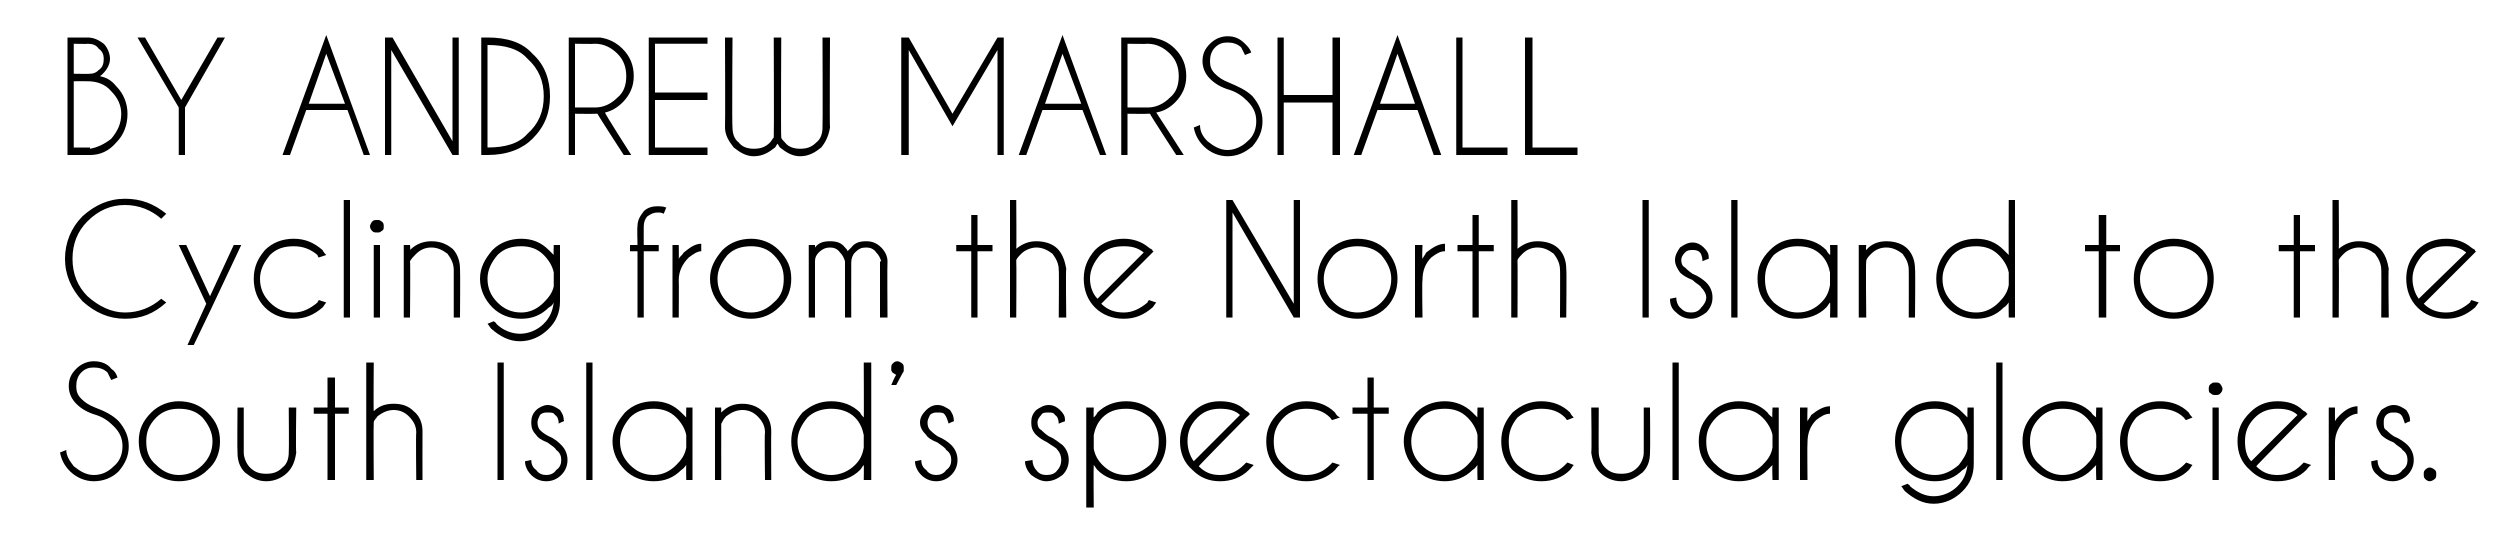 <?xml version="1.0" standalone="no"?>
<!DOCTYPE svg PUBLIC "-//W3C//DTD SVG 1.1//EN" "http://www.w3.org/Graphics/SVG/1.1/DTD/svg11.dtd">
<svg xmlns="http://www.w3.org/2000/svg" version="1.1" width="200px" height="44.2px" viewBox="0 -3 200 44.2" style="top:-3px">
  <desc>BY ANDREW MARSHALL Cycling from the North Island to the South Island s spectacular glaciers</desc>
  <defs/>
  <g id="Polygon130177">
    <path d="M 9.1 31.1 C 8.7 30.7 8.3 30.4 7.7 30.2 C 7 30 6.5 29.7 6.1 29.3 C 5.7 28.9 5.5 28.4 5.5 27.9 C 5.5 27.3 5.7 26.9 6.1 26.5 C 6.5 26.1 7 25.9 7.5 25.9 C 8.1 25.9 8.6 26.1 8.9 26.5 C 9.2 26.7 9.3 26.9 9.4 27.2 C 9.4 27.2 8.9 27.4 8.9 27.4 C 8.8 27.2 8.7 27 8.6 26.8 C 8.3 26.5 7.9 26.4 7.5 26.4 C 7.1 26.4 6.8 26.5 6.5 26.8 C 6.2 27.1 6.1 27.5 6.1 27.9 C 6.1 28.3 6.2 28.6 6.5 28.9 C 6.8 29.2 7.1 29.4 7.6 29.6 C 8.4 29.9 9 30.2 9.5 30.7 C 10 31.3 10.3 31.9 10.3 32.7 C 10.3 33.5 10 34.1 9.5 34.7 C 9 35.2 8.3 35.5 7.5 35.5 C 6.8 35.5 6.1 35.2 5.6 34.7 C 5.1 34.2 4.9 33.7 4.8 33.2 C 4.8 33.2 5.3 33 5.3 33 C 5.3 33.5 5.6 33.9 5.9 34.3 C 6.4 34.7 6.9 35 7.5 35 C 8.2 35 8.7 34.7 9.1 34.3 C 9.6 33.9 9.8 33.3 9.8 32.7 C 9.8 32.1 9.6 31.6 9.1 31.1 C 9.1 31.1 9.1 31.1 9.1 31.1 Z M 14.3 29.1 C 15.2 29.1 16 29.4 16.6 30 C 17.3 30.7 17.6 31.4 17.6 32.3 C 17.6 33.2 17.3 34 16.6 34.6 C 16 35.2 15.2 35.5 14.3 35.5 C 13.5 35.5 12.7 35.2 12.1 34.6 C 11.4 34 11.1 33.2 11.1 32.3 C 11.1 31.4 11.4 30.7 12.1 30 C 12.7 29.4 13.5 29.1 14.3 29.1 Z M 14.3 29.7 C 13.6 29.7 13 29.9 12.5 30.4 C 11.9 31 11.7 31.6 11.7 32.3 C 11.7 33.1 11.9 33.7 12.5 34.2 C 13 34.7 13.6 35 14.3 35 C 15.1 35 15.7 34.7 16.2 34.2 C 16.7 33.7 17 33.1 17 32.3 C 17 31.6 16.7 31 16.2 30.4 C 15.7 29.9 15.1 29.7 14.3 29.7 C 14.3 29.7 14.3 29.7 14.3 29.7 Z M 23 34.8 C 22.6 35.2 22 35.5 21.3 35.5 C 20.6 35.5 20.1 35.2 19.6 34.8 C 19.2 34.4 19 33.9 19 33.2 C 18.97 33.21 19 29.6 19 29.6 L 19.5 29.6 C 19.5 29.6 19.5 33.16 19.5 33.2 C 19.5 33.6 19.7 34.1 20 34.4 C 20.4 34.8 20.8 34.9 21.3 34.9 C 21.8 34.9 22.2 34.8 22.6 34.4 C 23 34.1 23.1 33.6 23.1 33.2 C 23.13 33.16 23.1 29.6 23.1 29.6 L 23.7 29.6 C 23.7 29.6 23.65 33.21 23.7 33.2 C 23.6 33.9 23.4 34.4 23 34.8 C 23 34.8 23 34.8 23 34.8 Z M 26.2 29.6 L 26.2 27.2 L 26.8 27.2 L 26.8 29.6 L 27.9 29.6 L 27.9 30.1 L 26.8 30.1 L 26.8 35.4 L 26.2 35.4 L 26.2 30.1 L 25.1 30.1 L 25.1 29.6 L 26.2 29.6 Z M 29.3 26 L 29.9 26 C 29.9 26 29.87 29.92 29.9 29.9 C 30.3 29.5 30.8 29.3 31.5 29.3 C 32.2 29.3 32.7 29.5 33.1 29.9 C 33.6 30.3 33.8 30.9 33.8 31.5 C 33.79 31.53 33.8 35.4 33.8 35.4 L 33.3 35.4 C 33.3 35.4 33.26 31.57 33.3 31.6 C 33.3 31.1 33.1 30.7 32.7 30.3 C 32.4 30 32 29.8 31.5 29.8 C 31 29.8 30.6 30 30.2 30.3 C 30.1 30.5 29.9 30.6 29.9 30.8 C 29.87 30.8 29.9 35.4 29.9 35.4 L 29.3 35.4 L 29.3 26 Z M 40.3 26 L 40.3 35.4 L 39.8 35.4 L 39.8 26 L 40.3 26 Z M 44.5 33 C 44.4 32.8 44.2 32.7 43.8 32.4 C 43.3 32.2 43 32 42.9 31.8 C 42.6 31.5 42.5 31.2 42.5 30.8 C 42.5 30.4 42.6 30.1 42.9 29.8 C 43.1 29.6 43.5 29.4 43.8 29.4 C 44.2 29.4 44.5 29.6 44.8 29.8 C 45 30.1 45.1 30.3 45.1 30.6 C 45.15 30.65 45.1 30.7 45.1 30.7 C 45.1 30.7 44.69 30.86 44.7 30.9 C 44.7 30.6 44.6 30.3 44.4 30.2 C 44.3 30 44.1 30 43.8 30 C 43.6 30 43.4 30 43.2 30.2 C 43.1 30.4 43 30.6 43 30.8 C 43 31.1 43.1 31.3 43.2 31.4 C 43.3 31.5 43.5 31.7 43.9 31.9 C 44.4 32.1 44.7 32.4 44.9 32.6 C 45.2 32.9 45.4 33.3 45.4 33.8 C 45.4 34.3 45.2 34.7 44.9 35 C 44.6 35.3 44.2 35.5 43.7 35.5 C 43.2 35.5 42.8 35.3 42.5 35 C 42.2 34.7 42 34.3 42 33.9 C 42 33.9 42.5 33.8 42.5 33.8 C 42.5 34.1 42.6 34.4 42.9 34.6 C 43.1 34.9 43.4 35 43.7 35 C 44 35 44.3 34.9 44.5 34.6 C 44.8 34.4 44.9 34.1 44.9 33.8 C 44.9 33.5 44.8 33.2 44.5 33 C 44.5 33 44.5 33 44.5 33 Z M 47.4 26 L 47.4 35.4 L 46.9 35.4 L 46.9 26 L 47.4 26 Z M 55.4 35.4 L 54.9 35.4 C 54.9 35.4 54.88 34.2 54.9 34.2 C 54.8 34.3 54.7 34.5 54.5 34.6 C 53.9 35.2 53.2 35.5 52.3 35.5 C 51.4 35.5 50.6 35.2 50 34.6 C 49.4 34 49 33.2 49 32.3 C 49 31.4 49.4 30.7 50 30 C 50.6 29.4 51.4 29.1 52.3 29.1 C 53.2 29.1 53.9 29.4 54.5 30 C 54.7 30.2 54.8 30.3 54.9 30.4 C 54.88 30.44 54.9 29.6 54.9 29.6 L 55.4 29.6 L 55.4 35.4 Z M 54.1 34.2 C 54.5 33.8 54.8 33.4 54.9 32.8 C 54.9 32.8 54.9 31.8 54.9 31.8 C 54.8 31.3 54.5 30.8 54.1 30.4 C 53.6 29.9 53 29.7 52.3 29.7 C 51.5 29.7 50.9 29.9 50.4 30.4 C 49.9 31 49.6 31.6 49.6 32.3 C 49.6 33.1 49.9 33.7 50.4 34.2 C 50.9 34.7 51.5 35 52.3 35 C 53 35 53.6 34.7 54.1 34.2 C 54.1 34.2 54.1 34.2 54.1 34.2 Z M 58.1 30.3 C 57.9 30.5 57.8 30.7 57.7 30.9 C 57.69 30.9 57.7 35.4 57.7 35.4 L 57.2 35.4 L 57.2 29.6 L 57.7 29.6 C 57.7 29.6 57.69 29.99 57.7 30 C 58.2 29.5 58.7 29.3 59.4 29.3 C 60 29.3 60.6 29.5 61 29.9 C 61.5 30.3 61.7 30.9 61.7 31.5 C 61.68 31.53 61.7 35.4 61.7 35.4 L 61.2 35.4 C 61.2 35.4 61.15 31.57 61.2 31.6 C 61.2 31.1 61 30.7 60.6 30.3 C 60.3 30 59.9 29.8 59.4 29.8 C 58.9 29.8 58.5 30 58.1 30.3 C 58.1 30.3 58.1 30.3 58.1 30.3 Z M 69.7 35.4 L 69.1 35.4 C 69.1 35.4 69.12 34.2 69.1 34.2 C 69 34.3 68.9 34.5 68.8 34.6 C 68.2 35.2 67.4 35.5 66.5 35.5 C 65.6 35.5 64.9 35.2 64.2 34.6 C 63.6 34 63.3 33.2 63.3 32.3 C 63.3 31.4 63.6 30.7 64.2 30 C 64.9 29.4 65.6 29.1 66.5 29.1 C 67.4 29.1 68.2 29.4 68.8 30 C 68.9 30.2 69 30.3 69.1 30.4 C 69.12 30.44 69.1 26 69.1 26 L 69.7 26 L 69.7 35.4 Z M 68.4 34.2 C 68.8 33.8 69 33.4 69.1 32.8 C 69.1 32.8 69.1 31.8 69.1 31.8 C 69 31.3 68.8 30.8 68.4 30.4 C 67.9 29.9 67.2 29.7 66.5 29.7 C 65.8 29.7 65.1 29.9 64.6 30.4 C 64.1 31 63.8 31.6 63.8 32.3 C 63.8 33.1 64.1 33.7 64.6 34.2 C 65.1 34.7 65.8 35 66.5 35 C 67.2 35 67.9 34.7 68.4 34.2 C 68.4 34.2 68.4 34.2 68.4 34.2 Z M 71.7 27 C 71.6 26.9 71.5 26.9 71.4 26.8 C 71.3 26.7 71.3 26.6 71.3 26.5 C 71.3 26.3 71.3 26.2 71.4 26.1 C 71.5 26 71.6 25.9 71.8 25.9 C 71.9 25.9 72.1 26 72.2 26.1 C 72.3 26.2 72.3 26.3 72.3 26.5 C 72.3 26.5 72.3 26.6 72.3 26.7 C 72.28 26.69 71.7 27.8 71.7 27.8 L 71.3 27.8 C 71.3 27.8 71.65 26.97 71.7 27 Z M 75.7 33 C 75.6 32.8 75.4 32.7 75 32.4 C 74.5 32.2 74.2 32 74.1 31.8 C 73.8 31.5 73.6 31.2 73.6 30.8 C 73.6 30.4 73.8 30.1 74.1 29.8 C 74.3 29.6 74.6 29.4 75 29.4 C 75.4 29.4 75.7 29.6 76 29.8 C 76.2 30.1 76.3 30.3 76.3 30.6 C 76.34 30.65 76.3 30.7 76.3 30.7 C 76.3 30.7 75.88 30.86 75.9 30.9 C 75.8 30.6 75.7 30.3 75.6 30.2 C 75.5 30 75.3 30 75 30 C 74.8 30 74.6 30 74.4 30.2 C 74.3 30.4 74.2 30.6 74.2 30.8 C 74.2 31.1 74.3 31.3 74.4 31.4 C 74.5 31.5 74.7 31.7 75 31.9 C 75.5 32.1 75.9 32.4 76.1 32.6 C 76.4 32.9 76.6 33.3 76.6 33.8 C 76.6 34.3 76.4 34.7 76.1 35 C 75.8 35.3 75.4 35.5 74.9 35.5 C 74.4 35.5 74 35.3 73.7 35 C 73.4 34.7 73.2 34.3 73.2 33.9 C 73.2 33.9 73.7 33.8 73.7 33.8 C 73.7 34.1 73.8 34.4 74.1 34.6 C 74.3 34.9 74.6 35 74.9 35 C 75.2 35 75.5 34.9 75.7 34.6 C 76 34.4 76.1 34.1 76.1 33.8 C 76.1 33.5 76 33.2 75.7 33 C 75.7 33 75.7 33 75.7 33 Z M 84.6 33 C 84.5 32.8 84.2 32.7 83.8 32.4 C 83.4 32.2 83.1 32 82.9 31.8 C 82.6 31.5 82.5 31.2 82.5 30.8 C 82.5 30.4 82.6 30.1 82.9 29.8 C 83.2 29.6 83.5 29.4 83.9 29.4 C 84.3 29.4 84.6 29.6 84.8 29.8 C 85.1 30.1 85.2 30.3 85.2 30.6 C 85.18 30.65 85.2 30.7 85.2 30.7 C 85.2 30.7 84.73 30.86 84.7 30.9 C 84.7 30.6 84.6 30.3 84.4 30.2 C 84.3 30 84.1 30 83.9 30 C 83.6 30 83.4 30 83.3 30.2 C 83.1 30.4 83 30.6 83 30.8 C 83 31.1 83.1 31.3 83.3 31.4 C 83.4 31.5 83.6 31.7 83.9 31.9 C 84.4 32.1 84.7 32.4 85 32.6 C 85.3 32.9 85.5 33.3 85.5 33.8 C 85.5 34.3 85.3 34.7 85 35 C 84.6 35.3 84.2 35.5 83.7 35.5 C 83.3 35.5 82.9 35.3 82.5 35 C 82.2 34.7 82 34.3 82 33.9 C 82 33.9 82.6 33.8 82.6 33.8 C 82.6 34.1 82.7 34.4 82.9 34.6 C 83.1 34.9 83.4 35 83.7 35 C 84.1 35 84.4 34.9 84.6 34.6 C 84.8 34.4 84.9 34.1 84.9 33.8 C 84.9 33.5 84.8 33.2 84.6 33 C 84.6 33 84.6 33 84.6 33 Z M 86.9 29.6 L 87.5 29.6 C 87.5 29.6 87.47 30.43 87.5 30.4 C 87.6 30.3 87.7 30.2 87.8 30 C 88.4 29.4 89.2 29.1 90.1 29.1 C 91 29.1 91.7 29.4 92.4 30 C 93 30.7 93.3 31.4 93.3 32.3 C 93.3 33.2 93 34 92.4 34.6 C 91.7 35.2 91 35.5 90.1 35.5 C 89.2 35.5 88.4 35.2 87.8 34.6 C 87.7 34.5 87.6 34.3 87.5 34.2 C 87.47 34.21 87.5 37.6 87.5 37.6 L 86.9 37.6 L 86.9 29.6 Z M 88.2 30.4 C 87.8 30.8 87.6 31.3 87.5 31.8 C 87.5 31.8 87.5 32.9 87.5 32.9 C 87.6 33.4 87.8 33.8 88.2 34.2 C 88.7 34.7 89.3 35 90.1 35 C 90.8 35 91.4 34.7 92 34.2 C 92.5 33.7 92.7 33.1 92.7 32.3 C 92.7 31.6 92.5 31 92 30.4 C 91.4 29.9 90.8 29.7 90.1 29.7 C 89.3 29.7 88.7 29.9 88.2 30.4 C 88.2 30.4 88.2 30.4 88.2 30.4 Z M 95.9 34.3 C 96.4 34.8 96.9 35 97.6 35 C 98.4 35 99 34.7 99.5 34.2 C 99.6 34.1 99.6 34.1 99.7 34 C 99.7 34 100.3 34.2 100.3 34.2 C 100.2 34.3 100 34.5 99.9 34.6 C 99.3 35.2 98.5 35.5 97.6 35.5 C 96.7 35.5 96 35.2 95.4 34.6 C 94.7 34 94.4 33.2 94.4 32.3 C 94.4 31.4 94.7 30.7 95.4 30 C 96 29.4 96.7 29.1 97.6 29.1 C 98.4 29.1 99.1 29.3 99.6 29.8 C 99.7 29.9 99.8 29.9 99.9 30 C 99.9 30.1 100 30.1 100 30.1 C 100.01 30.15 99.6 30.5 99.6 30.5 C 99.6 30.5 95.86 34.3 95.9 34.3 Z M 99.2 30.2 C 98.8 29.8 98.2 29.7 97.6 29.7 C 96.9 29.7 96.3 29.9 95.8 30.4 C 95.2 31 95 31.6 95 32.3 C 95 32.9 95.2 33.5 95.5 33.9 C 95.5 33.9 99.2 30.2 99.2 30.2 Z M 106.4 34.2 C 106.5 34.1 106.5 34.1 106.6 34 C 106.6 34 107.2 34.2 107.2 34.2 C 107 34.3 106.9 34.5 106.8 34.6 C 106.2 35.2 105.4 35.5 104.5 35.5 C 103.6 35.5 102.9 35.2 102.3 34.6 C 101.6 34 101.3 33.2 101.3 32.3 C 101.3 31.4 101.6 30.7 102.3 30 C 102.9 29.4 103.6 29.1 104.5 29.1 C 105.4 29.1 106.2 29.4 106.8 30 C 106.9 30.2 107 30.3 107.2 30.4 C 107.2 30.4 106.6 30.6 106.6 30.6 C 106.5 30.6 106.5 30.5 106.4 30.4 C 105.9 29.9 105.3 29.7 104.5 29.7 C 103.8 29.7 103.2 29.9 102.7 30.4 C 102.1 31 101.9 31.6 101.9 32.3 C 101.9 33.1 102.1 33.7 102.7 34.2 C 103.2 34.7 103.8 35 104.5 35 C 105.3 35 105.9 34.7 106.4 34.2 C 106.4 34.2 106.4 34.2 106.4 34.2 Z M 109.4 29.6 L 109.4 27.2 L 109.9 27.2 L 109.9 29.6 L 111.1 29.6 L 111.1 30.1 L 109.9 30.1 L 109.9 35.4 L 109.4 35.4 L 109.4 30.1 L 108.2 30.1 L 108.2 29.6 L 109.4 29.6 Z M 118.7 35.4 L 118.2 35.4 C 118.2 35.4 118.17 34.2 118.2 34.2 C 118.1 34.3 118 34.5 117.8 34.6 C 117.2 35.2 116.4 35.5 115.6 35.5 C 114.7 35.5 113.9 35.2 113.3 34.6 C 112.7 34 112.3 33.2 112.3 32.3 C 112.3 31.4 112.7 30.7 113.3 30 C 113.9 29.4 114.7 29.1 115.6 29.1 C 116.4 29.1 117.2 29.4 117.8 30 C 118 30.2 118.1 30.3 118.2 30.4 C 118.17 30.44 118.2 29.6 118.2 29.6 L 118.7 29.6 L 118.7 35.4 Z M 117.4 34.2 C 117.8 33.8 118.1 33.4 118.2 32.8 C 118.2 32.8 118.2 31.8 118.2 31.8 C 118.1 31.3 117.8 30.8 117.4 30.4 C 116.9 29.9 116.3 29.7 115.6 29.7 C 114.8 29.7 114.2 29.9 113.7 30.4 C 113.2 31 112.9 31.6 112.9 32.3 C 112.9 33.1 113.2 33.7 113.7 34.2 C 114.2 34.7 114.8 35 115.6 35 C 116.3 35 116.9 34.7 117.4 34.2 C 117.4 34.2 117.4 34.2 117.4 34.2 Z M 125.2 34.2 C 125.3 34.1 125.3 34.1 125.4 34 C 125.4 34 125.9 34.2 125.9 34.2 C 125.8 34.3 125.7 34.5 125.6 34.6 C 125 35.2 124.2 35.5 123.3 35.5 C 122.4 35.5 121.7 35.2 121 34.6 C 120.4 34 120.1 33.2 120.1 32.3 C 120.1 31.4 120.4 30.7 121 30 C 121.7 29.4 122.4 29.1 123.3 29.1 C 124.2 29.1 125 29.4 125.6 30 C 125.7 30.2 125.8 30.3 125.9 30.4 C 125.9 30.4 125.4 30.6 125.4 30.6 C 125.3 30.6 125.3 30.5 125.2 30.4 C 124.7 29.9 124.1 29.7 123.3 29.7 C 122.6 29.7 122 29.9 121.4 30.4 C 120.9 31 120.7 31.6 120.7 32.3 C 120.7 33.1 120.9 33.7 121.4 34.2 C 122 34.7 122.6 35 123.3 35 C 124.1 35 124.7 34.7 125.2 34.2 C 125.2 34.2 125.2 34.2 125.2 34.2 Z M 131.4 34.8 C 130.9 35.2 130.4 35.5 129.7 35.5 C 129 35.5 128.4 35.2 128 34.8 C 127.6 34.4 127.4 33.9 127.3 33.2 C 127.35 33.21 127.3 29.6 127.3 29.6 L 127.9 29.6 C 127.9 29.6 127.88 33.16 127.9 33.2 C 127.9 33.6 128.1 34.1 128.4 34.4 C 128.8 34.8 129.2 34.9 129.7 34.9 C 130.2 34.9 130.6 34.8 131 34.4 C 131.3 34.1 131.5 33.6 131.5 33.2 C 131.5 33.16 131.5 29.6 131.5 29.6 L 132 29.6 C 132 29.6 132.03 33.21 132 33.2 C 132 33.9 131.8 34.4 131.4 34.8 C 131.4 34.8 131.4 34.8 131.4 34.8 Z M 134.3 26 L 134.3 35.4 L 133.8 35.4 L 133.8 26 L 134.3 26 Z M 142.3 35.4 L 141.8 35.4 C 141.8 35.4 141.76 34.2 141.8 34.2 C 141.7 34.3 141.5 34.5 141.4 34.6 C 140.8 35.2 140 35.5 139.1 35.5 C 138.3 35.5 137.5 35.2 136.9 34.6 C 136.2 34 135.9 33.2 135.9 32.3 C 135.9 31.4 136.2 30.7 136.9 30 C 137.5 29.4 138.3 29.1 139.1 29.1 C 140 29.1 140.8 29.4 141.4 30 C 141.5 30.2 141.7 30.3 141.8 30.4 C 141.76 30.44 141.8 29.6 141.8 29.6 L 142.3 29.6 L 142.3 35.4 Z M 141 34.2 C 141.4 33.8 141.7 33.4 141.8 32.8 C 141.8 32.8 141.8 31.8 141.8 31.8 C 141.7 31.3 141.4 30.8 141 30.4 C 140.5 29.9 139.9 29.7 139.1 29.7 C 138.4 29.7 137.8 29.9 137.3 30.4 C 136.7 31 136.5 31.6 136.5 32.3 C 136.5 33.1 136.7 33.7 137.3 34.2 C 137.8 34.7 138.4 35 139.1 35 C 139.9 35 140.5 34.7 141 34.2 C 141 34.2 141 34.2 141 34.2 Z M 144 29.6 L 144.6 29.6 C 144.6 29.6 144.57 30.67 144.6 30.7 C 144.7 30.5 144.8 30.4 144.9 30.2 C 145.4 29.8 145.9 29.5 146.4 29.5 C 146.4 29.5 146.4 30.1 146.4 30.1 C 146 30.1 145.7 30.3 145.3 30.6 C 144.8 31.1 144.6 31.7 144.6 32.4 C 144.57 32.4 144.6 35.4 144.6 35.4 L 144 35.4 L 144 29.6 Z M 157.4 31.8 C 157.3 31.3 157 30.8 156.7 30.4 C 156.1 29.9 155.5 29.7 154.8 29.7 C 154 29.7 153.4 29.9 152.9 30.4 C 152.4 31 152.1 31.6 152.1 32.3 C 152.1 33.1 152.4 33.7 152.9 34.2 C 153.4 34.7 154 35 154.8 35 C 155.5 35 156.1 34.7 156.7 34.2 C 157 33.8 157.3 33.4 157.4 32.9 C 157.4 32.9 157.4 31.8 157.4 31.8 Z M 156.6 35.9 C 157.1 35.4 157.3 34.9 157.4 34.2 C 157.3 34.4 157.2 34.5 157 34.6 C 156.4 35.2 155.7 35.5 154.8 35.5 C 153.9 35.5 153.1 35.2 152.5 34.6 C 151.9 34 151.6 33.2 151.6 32.3 C 151.6 31.4 151.9 30.7 152.5 30 C 153.1 29.4 153.9 29.1 154.8 29.1 C 155.7 29.1 156.4 29.4 157 30 C 157.2 30.2 157.3 30.3 157.4 30.4 C 157.38 30.44 157.4 29.6 157.4 29.6 L 157.9 29.6 C 157.9 29.6 157.91 34.09 157.9 34.1 C 157.9 35 157.6 35.7 157 36.3 C 156.4 36.9 155.6 37.3 154.7 37.3 C 153.8 37.3 153.1 36.9 152.4 36.3 C 152.3 36.2 152.2 36 152.1 35.9 C 152.1 35.9 152.6 35.7 152.6 35.7 C 152.7 35.8 152.8 35.8 152.8 35.9 C 153.4 36.4 154 36.7 154.7 36.7 C 155.4 36.7 156.1 36.4 156.6 35.9 C 156.6 35.9 156.6 35.9 156.6 35.9 Z M 160.2 26 L 160.2 35.4 L 159.7 35.4 L 159.7 26 L 160.2 26 Z M 168.2 35.4 L 167.7 35.4 C 167.7 35.4 167.66 34.2 167.7 34.2 C 167.6 34.3 167.4 34.5 167.3 34.6 C 166.7 35.2 165.9 35.5 165 35.5 C 164.2 35.5 163.4 35.2 162.8 34.6 C 162.1 34 161.8 33.2 161.8 32.3 C 161.8 31.4 162.1 30.7 162.8 30 C 163.4 29.4 164.2 29.1 165 29.1 C 165.9 29.1 166.7 29.4 167.3 30 C 167.4 30.2 167.6 30.3 167.7 30.4 C 167.66 30.44 167.7 29.6 167.7 29.6 L 168.2 29.6 L 168.2 35.4 Z M 166.9 34.2 C 167.3 33.8 167.6 33.4 167.7 32.8 C 167.7 32.8 167.7 31.8 167.7 31.8 C 167.6 31.3 167.3 30.8 166.9 30.4 C 166.4 29.9 165.8 29.7 165 29.7 C 164.3 29.7 163.7 29.9 163.2 30.4 C 162.6 31 162.4 31.6 162.4 32.3 C 162.4 33.1 162.6 33.7 163.2 34.2 C 163.7 34.7 164.3 35 165 35 C 165.8 35 166.4 34.7 166.9 34.2 C 166.9 34.2 166.9 34.2 166.9 34.2 Z M 174.7 34.2 C 174.8 34.1 174.8 34.1 174.9 34 C 174.9 34 175.4 34.2 175.4 34.2 C 175.3 34.3 175.2 34.5 175.1 34.6 C 174.5 35.2 173.7 35.5 172.8 35.5 C 171.9 35.5 171.2 35.2 170.5 34.6 C 169.9 34 169.6 33.2 169.6 32.3 C 169.6 31.4 169.9 30.7 170.5 30 C 171.2 29.4 171.9 29.1 172.8 29.1 C 173.7 29.1 174.5 29.4 175.1 30 C 175.2 30.2 175.3 30.3 175.4 30.4 C 175.4 30.4 174.9 30.6 174.9 30.6 C 174.8 30.6 174.8 30.5 174.7 30.4 C 174.2 29.9 173.5 29.7 172.8 29.7 C 172.1 29.7 171.5 29.9 170.9 30.4 C 170.4 31 170.2 31.6 170.2 32.3 C 170.2 33.1 170.4 33.7 170.9 34.2 C 171.5 34.7 172.1 35 172.8 35 C 173.5 35 174.2 34.7 174.7 34.2 C 174.7 34.2 174.7 34.2 174.7 34.2 Z M 177.5 29.6 L 177.5 35.4 L 177 35.4 L 177 29.6 L 177.5 29.6 Z M 177.2 27.6 C 177.4 27.6 177.5 27.6 177.6 27.7 C 177.7 27.8 177.8 28 177.8 28.1 C 177.8 28.3 177.7 28.4 177.6 28.5 C 177.5 28.6 177.4 28.6 177.2 28.6 C 177.1 28.6 177 28.6 176.9 28.5 C 176.7 28.4 176.7 28.3 176.7 28.1 C 176.7 28 176.7 27.8 176.9 27.7 C 177 27.6 177.1 27.6 177.2 27.6 C 177.2 27.6 177.2 27.6 177.2 27.6 Z M 180.5 34.3 C 181 34.8 181.5 35 182.2 35 C 183 35 183.6 34.7 184.1 34.2 C 184.2 34.1 184.2 34.1 184.3 34 C 184.3 34 184.9 34.2 184.9 34.2 C 184.7 34.3 184.6 34.5 184.5 34.6 C 183.9 35.2 183.1 35.5 182.2 35.5 C 181.3 35.5 180.6 35.2 180 34.6 C 179.3 34 179 33.2 179 32.3 C 179 31.4 179.3 30.7 180 30 C 180.6 29.4 181.3 29.1 182.2 29.1 C 183 29.1 183.7 29.3 184.2 29.8 C 184.3 29.9 184.4 29.9 184.5 30 C 184.5 30.1 184.6 30.1 184.6 30.1 C 184.61 30.15 184.2 30.5 184.2 30.5 C 184.2 30.5 180.46 34.3 180.5 34.3 Z M 183.8 30.2 C 183.4 29.8 182.8 29.7 182.2 29.7 C 181.5 29.7 180.9 29.9 180.4 30.4 C 179.8 31 179.6 31.6 179.6 32.3 C 179.6 32.9 179.7 33.5 180.1 33.9 C 180.1 33.9 183.8 30.2 183.8 30.2 Z M 186.3 29.6 L 186.8 29.6 C 186.8 29.6 186.79 30.67 186.8 30.7 C 186.9 30.5 187 30.4 187.2 30.2 C 187.6 29.8 188.1 29.5 188.6 29.5 C 188.6 29.5 188.6 30.1 188.6 30.1 C 188.3 30.1 187.9 30.3 187.6 30.6 C 187.1 31.1 186.8 31.7 186.8 32.4 C 186.79 32.4 186.8 35.4 186.8 35.4 L 186.3 35.4 L 186.3 29.6 Z M 192.2 33 C 192.1 32.8 191.8 32.7 191.5 32.4 C 191 32.2 190.7 32 190.5 31.8 C 190.3 31.5 190.1 31.2 190.1 30.8 C 190.1 30.4 190.3 30.1 190.5 29.8 C 190.8 29.6 191.1 29.4 191.5 29.4 C 191.9 29.4 192.2 29.6 192.5 29.8 C 192.7 30.1 192.8 30.3 192.8 30.6 C 192.82 30.65 192.8 30.7 192.8 30.7 C 192.8 30.7 192.36 30.86 192.4 30.9 C 192.3 30.6 192.2 30.3 192.1 30.2 C 191.9 30 191.7 30 191.5 30 C 191.3 30 191.1 30 190.9 30.2 C 190.7 30.4 190.7 30.6 190.7 30.8 C 190.7 31.1 190.7 31.3 190.9 31.4 C 191 31.5 191.2 31.7 191.5 31.9 C 192 32.1 192.4 32.4 192.6 32.6 C 192.9 32.9 193.1 33.3 193.1 33.8 C 193.1 34.3 192.9 34.7 192.6 35 C 192.3 35.3 191.9 35.5 191.4 35.5 C 190.9 35.5 190.5 35.3 190.2 35 C 189.8 34.7 189.7 34.3 189.7 33.9 C 189.7 33.9 190.2 33.8 190.2 33.8 C 190.2 34.1 190.3 34.4 190.5 34.6 C 190.8 34.9 191.1 35 191.4 35 C 191.7 35 192 34.9 192.2 34.6 C 192.5 34.4 192.6 34.1 192.6 33.8 C 192.6 33.5 192.5 33.2 192.2 33 C 192.2 33 192.2 33 192.2 33 Z M 194.4 34.4 C 194.5 34.4 194.7 34.5 194.8 34.6 C 194.9 34.7 194.9 34.8 194.9 34.9 C 194.9 35.1 194.9 35.2 194.8 35.3 C 194.7 35.4 194.5 35.5 194.4 35.5 C 194.2 35.5 194.1 35.4 194 35.3 C 193.9 35.2 193.9 35.1 193.9 34.9 C 193.9 34.8 193.9 34.7 194 34.6 C 194.1 34.5 194.2 34.4 194.4 34.4 C 194.4 34.4 194.4 34.4 194.4 34.4 Z " stroke="none" fill="#000"/>
  </g>
  <g id="Polygon130176">
    <path d="M 10 22 C 11.1 22 12.1 21.6 12.9 20.9 C 12.9 20.9 13.3 21.2 13.3 21.2 C 12.3 22.1 11.3 22.5 10 22.5 C 8.7 22.5 7.6 22 6.6 21.1 C 5.7 20.1 5.2 19 5.2 17.7 C 5.2 16.4 5.7 15.2 6.6 14.3 C 7.6 13.4 8.7 12.9 10 12.9 C 11.3 12.9 12.3 13.3 13.3 14.1 C 13.3 14.1 12.9 14.5 12.9 14.5 C 12.1 13.8 11.1 13.4 10 13.4 C 8.9 13.4 7.9 13.8 7 14.7 C 6.2 15.5 5.8 16.5 5.8 17.7 C 5.8 18.9 6.2 19.9 7 20.7 C 7.9 21.5 8.9 22 10 22 C 10 22 10 22 10 22 Z M 16.8 21.9 L 15.5 24.6 L 15 24.6 L 16.5 21.3 L 14.3 16.6 L 14.9 16.6 L 16.8 20.7 L 18.7 16.6 L 19.3 16.6 L 16.8 21.9 L 16.8 21.9 Z M 25.4 21.2 C 25.4 21.1 25.5 21.1 25.5 21 C 25.5 21 26.1 21.2 26.1 21.2 C 26 21.3 25.9 21.5 25.8 21.6 C 25.1 22.2 24.4 22.5 23.5 22.5 C 22.6 22.5 21.8 22.2 21.2 21.6 C 20.6 21 20.3 20.2 20.3 19.3 C 20.3 18.4 20.6 17.7 21.2 17 C 21.8 16.4 22.6 16.1 23.5 16.1 C 24.4 16.1 25.1 16.4 25.8 17 C 25.9 17.2 26 17.3 26.1 17.4 C 26.1 17.4 25.5 17.6 25.5 17.6 C 25.5 17.6 25.4 17.5 25.4 17.4 C 24.8 16.9 24.2 16.7 23.5 16.7 C 22.7 16.7 22.1 16.9 21.6 17.4 C 21.1 18 20.8 18.6 20.8 19.3 C 20.8 20.1 21.1 20.7 21.6 21.2 C 22.1 21.7 22.7 22 23.5 22 C 24.2 22 24.8 21.7 25.4 21.2 C 25.4 21.2 25.4 21.2 25.4 21.2 Z M 28 13 L 28 22.4 L 27.5 22.4 L 27.5 13 L 28 13 Z M 30.4 16.6 L 30.4 22.4 L 29.9 22.4 L 29.9 16.6 L 30.4 16.6 Z M 30.2 14.6 C 30.3 14.6 30.4 14.6 30.5 14.7 C 30.7 14.8 30.7 15 30.7 15.1 C 30.7 15.3 30.7 15.4 30.5 15.5 C 30.4 15.6 30.3 15.6 30.2 15.6 C 30 15.6 29.9 15.6 29.8 15.5 C 29.7 15.4 29.6 15.3 29.6 15.1 C 29.6 15 29.7 14.8 29.8 14.7 C 29.9 14.6 30 14.6 30.2 14.6 C 30.2 14.6 30.2 14.6 30.2 14.6 Z M 33.3 17.3 C 33.1 17.5 32.9 17.7 32.8 17.9 C 32.84 17.9 32.8 22.4 32.8 22.4 L 32.3 22.4 L 32.3 16.6 L 32.8 16.6 C 32.8 16.6 32.84 16.99 32.8 17 C 33.3 16.5 33.9 16.3 34.5 16.3 C 35.2 16.3 35.7 16.5 36.2 16.9 C 36.6 17.3 36.8 17.9 36.8 18.5 C 36.83 18.53 36.8 22.4 36.8 22.4 L 36.3 22.4 C 36.3 22.4 36.3 18.57 36.3 18.6 C 36.3 18.1 36.1 17.7 35.8 17.3 C 35.4 17 35 16.8 34.5 16.8 C 34 16.8 33.6 17 33.3 17.3 C 33.3 17.3 33.3 17.3 33.3 17.3 Z M 44.3 18.8 C 44.2 18.3 43.9 17.8 43.5 17.4 C 43 16.9 42.4 16.7 41.7 16.7 C 40.9 16.7 40.3 16.9 39.8 17.4 C 39.3 18 39 18.6 39 19.3 C 39 20.1 39.3 20.7 39.8 21.2 C 40.3 21.7 40.9 22 41.7 22 C 42.4 22 43 21.7 43.5 21.2 C 43.9 20.8 44.2 20.4 44.3 19.9 C 44.3 19.9 44.3 18.8 44.3 18.8 Z M 43.5 22.9 C 44 22.4 44.2 21.9 44.3 21.2 C 44.2 21.4 44.1 21.5 43.9 21.6 C 43.3 22.2 42.6 22.5 41.7 22.5 C 40.8 22.5 40 22.2 39.4 21.6 C 38.8 21 38.4 20.2 38.4 19.3 C 38.4 18.4 38.8 17.7 39.4 17 C 40 16.4 40.8 16.1 41.7 16.1 C 42.6 16.1 43.3 16.4 43.9 17 C 44.1 17.2 44.2 17.3 44.3 17.4 C 44.27 17.44 44.3 16.6 44.3 16.6 L 44.8 16.6 C 44.8 16.6 44.8 21.09 44.8 21.1 C 44.8 22 44.5 22.7 43.9 23.3 C 43.3 23.9 42.5 24.3 41.6 24.3 C 40.7 24.3 40 23.9 39.3 23.3 C 39.2 23.2 39.1 23 39 22.9 C 39 22.9 39.5 22.7 39.5 22.7 C 39.6 22.8 39.7 22.8 39.7 22.9 C 40.2 23.4 40.9 23.7 41.6 23.7 C 42.3 23.7 43 23.4 43.5 22.9 C 43.5 22.9 43.5 22.9 43.5 22.9 Z M 51.5 17.1 L 51.5 22.4 L 51 22.4 L 51 17.1 L 50.4 17.1 L 50.4 16.6 L 51 16.6 C 51 16.6 50.96 15.06 51 15.1 C 51 14.6 51.2 14.3 51.5 13.9 C 51.8 13.6 52.2 13.5 52.6 13.5 C 52.8 13.5 53 13.5 53.3 13.6 C 53.3 13.6 53.1 14.1 53.1 14.1 C 52.9 14 52.8 14 52.6 14 C 52.3 14 52.1 14.1 51.8 14.3 C 51.6 14.5 51.5 14.8 51.5 15.1 C 51.49 15.1 51.5 16.6 51.5 16.6 L 52.7 16.6 L 52.7 17.1 L 51.5 17.1 Z M 53.8 16.6 L 54.3 16.6 C 54.3 16.6 54.32 17.67 54.3 17.7 C 54.4 17.5 54.6 17.4 54.7 17.2 C 55.2 16.8 55.6 16.5 56.1 16.5 C 56.1 16.5 56.1 17.1 56.1 17.1 C 55.8 17.1 55.5 17.3 55.1 17.6 C 54.6 18.1 54.3 18.7 54.3 19.4 C 54.32 19.4 54.3 22.4 54.3 22.4 L 53.8 22.4 L 53.8 16.6 Z M 60.1 16.1 C 60.9 16.1 61.7 16.4 62.3 17 C 63 17.7 63.3 18.4 63.3 19.3 C 63.3 20.2 63 21 62.3 21.6 C 61.7 22.2 60.9 22.5 60.1 22.5 C 59.2 22.5 58.4 22.2 57.8 21.6 C 57.2 21 56.8 20.2 56.8 19.3 C 56.8 18.4 57.2 17.7 57.8 17 C 58.4 16.4 59.2 16.1 60.1 16.1 Z M 60.1 16.7 C 59.3 16.7 58.7 16.9 58.2 17.4 C 57.7 18 57.4 18.6 57.4 19.3 C 57.4 20.1 57.7 20.7 58.2 21.2 C 58.7 21.7 59.3 22 60.1 22 C 60.8 22 61.4 21.7 61.9 21.2 C 62.5 20.7 62.7 20.1 62.7 19.3 C 62.7 18.6 62.5 18 61.9 17.4 C 61.4 16.9 60.8 16.7 60.1 16.7 C 60.1 16.7 60.1 16.7 60.1 16.7 Z M 64.7 16.6 L 65.2 16.6 C 65.2 16.6 65.2 16.76 65.2 16.8 C 65.5 16.4 65.9 16.3 66.4 16.3 C 66.9 16.3 67.3 16.4 67.6 16.8 C 67.7 16.9 67.8 17 67.8 17.1 C 67.9 17 68 16.9 68.1 16.8 C 68.4 16.4 68.8 16.3 69.3 16.3 C 69.7 16.3 70.1 16.4 70.5 16.8 C 70.8 17.1 71 17.5 71 17.9 C 70.97 17.93 71 22.4 71 22.4 L 70.4 22.4 L 70.4 17.9 C 70.4 17.9 70.45 17.93 70.5 17.9 C 70.4 17.6 70.3 17.4 70.1 17.2 C 69.9 16.9 69.6 16.8 69.3 16.8 C 68.9 16.8 68.7 16.9 68.4 17.2 C 68.2 17.4 68.1 17.7 68.1 18 C 68.09 18.02 68.1 22.4 68.1 22.4 L 67.6 22.4 L 67.6 17.9 C 67.6 17.9 67.56 17.93 67.6 17.9 C 67.5 17.6 67.4 17.4 67.2 17.2 C 67 16.9 66.7 16.8 66.4 16.8 C 66.1 16.8 65.8 16.9 65.5 17.2 C 65.3 17.4 65.2 17.6 65.2 17.9 C 65.2 17.89 65.2 22.4 65.2 22.4 L 64.7 22.4 L 64.7 16.6 Z M 77.7 16.6 L 77.7 14.2 L 78.2 14.2 L 78.2 16.6 L 79.4 16.6 L 79.4 17.1 L 78.2 17.1 L 78.2 22.4 L 77.7 22.4 L 77.7 17.1 L 76.5 17.1 L 76.5 16.6 L 77.7 16.6 Z M 80.8 13 L 81.3 13 C 81.3 13 81.33 16.92 81.3 16.9 C 81.8 16.5 82.3 16.3 82.9 16.3 C 83.6 16.3 84.2 16.5 84.6 16.9 C 85 17.3 85.2 17.9 85.3 18.5 C 85.25 18.53 85.3 22.4 85.3 22.4 L 84.7 22.4 C 84.7 22.4 84.73 18.57 84.7 18.6 C 84.7 18.1 84.5 17.7 84.2 17.3 C 83.8 17 83.4 16.8 82.9 16.8 C 82.5 16.8 82 17 81.7 17.3 C 81.5 17.5 81.4 17.6 81.3 17.8 C 81.33 17.8 81.3 22.4 81.3 22.4 L 80.8 22.4 L 80.8 13 Z M 88.1 21.3 C 88.6 21.8 89.2 22 89.9 22 C 90.6 22 91.2 21.7 91.8 21.2 C 91.8 21.1 91.9 21.1 91.9 21 C 91.9 21 92.5 21.2 92.5 21.2 C 92.4 21.3 92.3 21.5 92.2 21.6 C 91.5 22.2 90.8 22.5 89.9 22.5 C 89 22.5 88.2 22.2 87.6 21.6 C 87 21 86.7 20.2 86.7 19.3 C 86.7 18.4 87 17.7 87.6 17 C 88.2 16.4 89 16.1 89.9 16.1 C 90.6 16.1 91.3 16.3 91.9 16.8 C 92 16.9 92.1 16.9 92.2 17 C 92.2 17.1 92.2 17.1 92.3 17.1 C 92.26 17.15 91.9 17.5 91.9 17.5 C 91.9 17.5 88.11 21.3 88.1 21.3 Z M 91.5 17.2 C 91 16.8 90.5 16.7 89.9 16.7 C 89.1 16.7 88.5 16.9 88 17.4 C 87.5 18 87.2 18.6 87.2 19.3 C 87.2 19.9 87.4 20.5 87.8 20.9 C 87.8 20.9 91.5 17.2 91.5 17.2 Z M 98.1 13 L 98.6 13 L 103.5 21.3 L 103.5 13 L 104 13 L 104 22.4 L 103.5 22.4 L 98.6 14 L 98.6 22.4 L 98.1 22.4 L 98.1 13 Z M 108.6 16.1 C 109.5 16.1 110.3 16.4 110.9 17 C 111.5 17.7 111.8 18.4 111.8 19.3 C 111.8 20.2 111.5 21 110.9 21.6 C 110.3 22.2 109.5 22.5 108.6 22.5 C 107.7 22.5 107 22.2 106.3 21.6 C 105.7 21 105.4 20.2 105.4 19.3 C 105.4 18.4 105.7 17.7 106.3 17 C 107 16.4 107.7 16.1 108.6 16.1 Z M 108.6 16.7 C 107.9 16.7 107.2 16.9 106.7 17.4 C 106.2 18 105.9 18.6 105.9 19.3 C 105.9 20.1 106.2 20.7 106.7 21.2 C 107.2 21.7 107.9 22 108.6 22 C 109.3 22 110 21.7 110.5 21.2 C 111 20.7 111.3 20.1 111.3 19.3 C 111.3 18.6 111 18 110.5 17.4 C 110 16.9 109.3 16.7 108.6 16.7 C 108.6 16.7 108.6 16.7 108.6 16.7 Z M 113.2 16.6 L 113.8 16.6 C 113.8 16.6 113.75 17.67 113.8 17.7 C 113.9 17.5 114 17.4 114.1 17.2 C 114.6 16.8 115.1 16.5 115.6 16.5 C 115.6 16.5 115.6 17.1 115.6 17.1 C 115.2 17.1 114.9 17.3 114.5 17.6 C 114 18.1 113.8 18.7 113.8 19.4 C 113.75 19.4 113.8 22.4 113.8 22.4 L 113.2 22.4 L 113.2 16.6 Z M 117.8 16.6 L 117.8 14.2 L 118.3 14.2 L 118.3 16.6 L 119.5 16.6 L 119.5 17.1 L 118.3 17.1 L 118.3 22.4 L 117.8 22.4 L 117.8 17.1 L 116.6 17.1 L 116.6 16.6 L 117.8 16.6 Z M 120.9 13 L 121.4 13 C 121.4 13 121.42 16.92 121.4 16.9 C 121.9 16.5 122.4 16.3 123 16.3 C 123.7 16.3 124.3 16.5 124.7 16.9 C 125.1 17.3 125.3 17.9 125.3 18.5 C 125.34 18.53 125.3 22.4 125.3 22.4 L 124.8 22.4 C 124.8 22.4 124.82 18.57 124.8 18.6 C 124.8 18.1 124.6 17.7 124.3 17.3 C 123.9 17 123.5 16.8 123 16.8 C 122.5 16.8 122.1 17 121.8 17.3 C 121.6 17.5 121.5 17.6 121.4 17.8 C 121.42 17.8 121.4 22.4 121.4 22.4 L 120.9 22.4 L 120.9 13 Z M 131.9 13 L 131.9 22.4 L 131.4 22.4 L 131.4 13 L 131.9 13 Z M 136.1 20 C 136 19.8 135.7 19.7 135.4 19.4 C 134.9 19.2 134.6 19 134.4 18.8 C 134.2 18.5 134 18.2 134 17.8 C 134 17.4 134.2 17.1 134.4 16.8 C 134.7 16.6 135 16.4 135.4 16.4 C 135.8 16.4 136.1 16.6 136.3 16.8 C 136.6 17.1 136.7 17.3 136.7 17.6 C 136.71 17.65 136.7 17.7 136.7 17.7 C 136.7 17.7 136.25 17.86 136.2 17.9 C 136.2 17.6 136.1 17.3 136 17.2 C 135.8 17 135.6 17 135.4 17 C 135.2 17 135 17 134.8 17.2 C 134.6 17.4 134.5 17.6 134.5 17.8 C 134.5 18.1 134.6 18.3 134.8 18.4 C 134.9 18.5 135.1 18.7 135.4 18.9 C 135.9 19.1 136.3 19.4 136.5 19.6 C 136.8 19.9 137 20.3 137 20.8 C 137 21.3 136.8 21.7 136.5 22 C 136.1 22.3 135.7 22.5 135.3 22.5 C 134.8 22.5 134.4 22.3 134.1 22 C 133.7 21.7 133.6 21.3 133.6 20.9 C 133.6 20.9 134.1 20.8 134.1 20.8 C 134.1 21.1 134.2 21.4 134.4 21.6 C 134.7 21.9 134.9 22 135.3 22 C 135.6 22 135.9 21.9 136.1 21.6 C 136.3 21.4 136.5 21.1 136.5 20.8 C 136.5 20.5 136.3 20.2 136.1 20 C 136.1 20 136.1 20 136.1 20 Z M 139 13 L 139 22.4 L 138.5 22.4 L 138.5 13 L 139 13 Z M 147 22.4 L 146.4 22.4 C 146.4 22.4 146.44 21.2 146.4 21.2 C 146.3 21.3 146.2 21.5 146.1 21.6 C 145.5 22.2 144.7 22.5 143.8 22.5 C 142.9 22.5 142.2 22.2 141.6 21.6 C 140.9 21 140.6 20.2 140.6 19.3 C 140.6 18.4 140.9 17.7 141.6 17 C 142.2 16.4 142.9 16.1 143.8 16.1 C 144.7 16.1 145.5 16.4 146.1 17 C 146.2 17.2 146.3 17.3 146.4 17.4 C 146.44 17.44 146.4 16.6 146.4 16.6 L 147 16.6 L 147 22.4 Z M 145.7 21.2 C 146.1 20.8 146.3 20.4 146.4 19.8 C 146.4 19.8 146.4 18.8 146.4 18.8 C 146.3 18.3 146.1 17.8 145.7 17.4 C 145.2 16.9 144.6 16.7 143.8 16.7 C 143.1 16.7 142.5 16.9 141.9 17.4 C 141.4 18 141.2 18.6 141.2 19.3 C 141.2 20.1 141.4 20.7 141.9 21.2 C 142.5 21.7 143.1 22 143.8 22 C 144.6 22 145.2 21.7 145.7 21.2 C 145.7 21.2 145.7 21.2 145.7 21.2 Z M 149.7 17.3 C 149.5 17.5 149.3 17.7 149.3 17.9 C 149.25 17.9 149.3 22.4 149.3 22.4 L 148.7 22.4 L 148.7 16.6 L 149.3 16.6 C 149.3 16.6 149.25 16.99 149.3 17 C 149.7 16.5 150.3 16.3 150.9 16.3 C 151.6 16.3 152.2 16.5 152.6 16.9 C 153 17.3 153.2 17.9 153.2 18.5 C 153.24 18.53 153.2 22.4 153.2 22.4 L 152.7 22.4 C 152.7 22.4 152.71 18.57 152.7 18.6 C 152.7 18.1 152.5 17.7 152.2 17.3 C 151.8 17 151.4 16.8 150.9 16.8 C 150.4 16.8 150 17 149.7 17.3 C 149.7 17.3 149.7 17.3 149.7 17.3 Z M 161.2 22.4 L 160.7 22.4 C 160.7 22.4 160.68 21.2 160.7 21.2 C 160.6 21.3 160.5 21.5 160.3 21.6 C 159.7 22.2 159 22.5 158.1 22.5 C 157.2 22.5 156.4 22.2 155.8 21.6 C 155.2 21 154.9 20.2 154.9 19.3 C 154.9 18.4 155.2 17.7 155.8 17 C 156.4 16.4 157.2 16.1 158.1 16.1 C 159 16.1 159.7 16.4 160.3 17 C 160.5 17.2 160.6 17.3 160.7 17.4 C 160.68 17.44 160.7 13 160.7 13 L 161.2 13 L 161.2 22.4 Z M 159.9 21.2 C 160.3 20.8 160.6 20.4 160.7 19.8 C 160.7 19.8 160.7 18.8 160.7 18.8 C 160.6 18.3 160.3 17.8 159.9 17.4 C 159.4 16.9 158.8 16.7 158.1 16.7 C 157.3 16.7 156.7 16.9 156.2 17.4 C 155.7 18 155.4 18.6 155.4 19.3 C 155.4 20.1 155.7 20.7 156.2 21.2 C 156.7 21.7 157.3 22 158.1 22 C 158.8 22 159.4 21.7 159.9 21.2 C 159.9 21.2 159.9 21.2 159.9 21.2 Z M 167.9 16.6 L 167.9 14.2 L 168.5 14.2 L 168.5 16.6 L 169.6 16.6 L 169.6 17.1 L 168.5 17.1 L 168.5 22.4 L 167.9 22.4 L 167.9 17.1 L 166.8 17.1 L 166.8 16.6 L 167.9 16.6 Z M 173.9 16.1 C 174.8 16.1 175.6 16.4 176.2 17 C 176.8 17.7 177.1 18.4 177.1 19.3 C 177.1 20.2 176.8 21 176.2 21.6 C 175.6 22.2 174.8 22.5 173.9 22.5 C 173 22.5 172.3 22.2 171.6 21.6 C 171 21 170.7 20.2 170.7 19.3 C 170.7 18.4 171 17.7 171.6 17 C 172.3 16.4 173 16.1 173.9 16.1 Z M 173.9 16.7 C 173.2 16.7 172.5 16.9 172 17.4 C 171.5 18 171.2 18.6 171.2 19.3 C 171.2 20.1 171.5 20.7 172 21.2 C 172.5 21.7 173.2 22 173.9 22 C 174.6 22 175.3 21.7 175.8 21.2 C 176.3 20.7 176.6 20.1 176.6 19.3 C 176.6 18.6 176.3 18 175.8 17.4 C 175.3 16.9 174.6 16.7 173.9 16.7 C 173.9 16.7 173.9 16.7 173.9 16.7 Z M 183.5 16.6 L 183.5 14.2 L 184 14.2 L 184 16.6 L 185.2 16.6 L 185.2 17.1 L 184 17.1 L 184 22.4 L 183.5 22.4 L 183.5 17.1 L 182.3 17.1 L 182.3 16.6 L 183.5 16.6 Z M 186.6 13 L 187.1 13 C 187.1 13 187.13 16.92 187.1 16.9 C 187.6 16.5 188.1 16.3 188.7 16.3 C 189.4 16.3 190 16.5 190.4 16.9 C 190.8 17.3 191 17.9 191.1 18.5 C 191.05 18.53 191.1 22.4 191.1 22.4 L 190.5 22.4 C 190.5 22.4 190.52 18.57 190.5 18.6 C 190.5 18.1 190.3 17.7 190 17.3 C 189.6 17 189.2 16.8 188.7 16.8 C 188.3 16.8 187.8 17 187.5 17.3 C 187.3 17.5 187.2 17.6 187.1 17.8 C 187.13 17.8 187.1 22.4 187.1 22.4 L 186.6 22.4 L 186.6 13 Z M 193.9 21.3 C 194.4 21.8 195 22 195.7 22 C 196.4 22 197 21.7 197.6 21.2 C 197.6 21.1 197.7 21.1 197.7 21 C 197.7 21 198.3 21.2 198.3 21.2 C 198.2 21.3 198.1 21.5 198 21.6 C 197.3 22.2 196.6 22.5 195.7 22.5 C 194.8 22.5 194 22.2 193.4 21.6 C 192.8 21 192.5 20.2 192.5 19.3 C 192.5 18.4 192.8 17.7 193.4 17 C 194 16.4 194.8 16.1 195.7 16.1 C 196.4 16.1 197.1 16.3 197.7 16.8 C 197.8 16.9 197.9 16.9 198 17 C 198 17.1 198 17.1 198.1 17.1 C 198.05 17.15 197.7 17.5 197.7 17.5 C 197.7 17.5 193.9 21.3 193.9 21.3 Z M 197.3 17.2 C 196.8 16.8 196.3 16.7 195.7 16.7 C 194.9 16.7 194.3 16.9 193.8 17.4 C 193.3 18 193 18.6 193 19.3 C 193 19.9 193.2 20.5 193.5 20.9 C 193.5 20.9 197.3 17.2 197.3 17.2 Z " stroke="none" fill="#000"/>
  </g>
  <g id="Polygon130175">
    <path d="M 7 0 C 7.5 0 7.9 0.2 8.3 0.5 C 8.6 0.8 8.8 1.3 8.8 1.7 C 8.8 2.2 8.5 2.7 8 3.1 C 8.5 3.2 8.9 3.4 9.3 3.9 C 9.9 4.5 10.2 5.3 10.2 6.1 C 10.2 7 9.9 7.8 9.3 8.4 C 8.7 9.1 8 9.4 7.2 9.4 C 7.2 9.37 7.2 9.4 7.2 9.4 L 5.4 9.4 L 5.4 0 C 5.4 0 7.04 0 7 0 Z M 5.9 3.5 L 5.9 8.8 L 7.2 8.8 C 7.2 8.8 7.2 8.85 7.2 8.9 C 7.8 8.8 8.4 8.5 8.9 8.1 C 9.4 7.5 9.7 6.9 9.7 6.1 C 9.7 5.4 9.4 4.8 8.9 4.3 C 8.4 3.7 7.7 3.5 7 3.5 C 7 3.49 5.9 3.5 5.9 3.5 Z M 5.9 0.5 L 5.9 2.9 C 5.9 2.9 7.18 2.92 7.2 2.9 C 7.5 2.9 7.7 2.8 7.9 2.6 C 8.2 2.4 8.3 2.1 8.3 1.7 C 8.3 1.4 8.2 1.1 7.9 0.9 C 7.7 0.6 7.4 0.5 7 0.5 C 7.04 0.53 5.9 0.5 5.9 0.5 Z M 14.3 5.6 L 11 0 L 11.6 0 L 14.5 5 L 17.4 0 L 18 0 L 14.8 5.6 L 14.8 9.4 L 14.3 9.4 L 14.3 5.6 Z M 27.6 5.3 L 26.1 1.3 L 24.7 5.3 L 27.6 5.3 Z M 27.8 5.8 L 24.5 5.8 L 23.2 9.4 L 22.6 9.4 L 26.1 -0.2 L 29.6 9.4 L 29.1 9.4 L 27.8 5.8 Z M 30.8 0 L 31.4 0 L 36.2 8.3 L 36.2 0 L 36.7 0 L 36.7 9.4 L 36.2 9.4 L 31.3 1 L 31.3 9.4 L 30.8 9.4 L 30.8 0 Z M 39 0.6 L 39 8.8 C 39 8.8 39.04 8.83 39 8.8 C 40.4 8.8 41.5 8.5 42.2 7.7 C 43.1 6.9 43.5 5.9 43.5 4.7 C 43.5 3.5 43.1 2.5 42.2 1.7 C 41.5 0.9 40.4 0.6 39 0.6 C 39.04 0.55 39 0.6 39 0.6 Z M 39 0 C 39 0 39.04 0.01 39 0 C 40.6 0 41.8 0.4 42.6 1.3 C 43.6 2.2 44 3.4 44 4.7 C 44 6 43.6 7.1 42.6 8.1 C 41.8 8.9 40.6 9.4 39 9.4 C 39.04 9.36 39 9.4 39 9.4 L 39 9.4 L 38.5 9.4 L 38.5 0 L 39 0 L 39 0 Z M 46 0.5 L 46 5.6 C 46 5.6 47.61 5.59 47.6 5.6 C 48.3 5.6 48.9 5.3 49.4 4.8 C 49.9 4.4 50.1 3.8 50.1 3.1 C 50.1 2.4 49.9 1.8 49.4 1.3 C 48.9 0.8 48.3 0.5 47.6 0.5 C 47.61 0.53 46 0.5 46 0.5 Z M 47.8 6.1 C 47.7 6.1 47.7 6.1 47.6 6.1 C 47.61 6.12 46 6.1 46 6.1 L 46 9.4 L 45.5 9.4 L 45.5 0 C 45.5 0 47.95 0 48 0 C 48.7 0.1 49.3 0.4 49.8 0.9 C 50.4 1.5 50.7 2.2 50.7 3.1 C 50.7 3.9 50.4 4.6 49.8 5.2 C 49.4 5.6 48.9 5.9 48.4 6 C 48.35 6.04 50.5 9.4 50.5 9.4 L 49.9 9.4 C 49.9 9.4 47.77 6.12 47.8 6.1 Z M 56.6 0 L 56.6 0.5 L 52.4 0.5 L 52.4 4.4 L 56.6 4.4 L 56.6 5 L 52.4 5 L 52.4 8.8 L 56.6 8.8 L 56.6 9.4 L 51.9 9.4 L 51.9 0 L 56.6 0 Z M 61.6 8.4 C 61.7 8.3 61.8 8.1 61.9 8 C 61.93 7.97 61.9 0 61.9 0 L 62.5 0 C 62.5 0 62.46 7.97 62.5 8 C 62.5 8.1 62.7 8.3 62.8 8.4 C 63.1 8.8 63.6 8.9 64 8.9 C 64.5 8.9 64.9 8.8 65.3 8.4 C 65.7 8.1 65.8 7.6 65.8 7.2 C 65.83 7.16 65.8 0 65.8 0 L 66.4 0 C 66.4 0 66.36 7.21 66.4 7.2 C 66.3 7.8 66.1 8.3 65.7 8.8 C 65.2 9.2 64.7 9.5 64 9.5 C 63.4 9.5 62.9 9.2 62.4 8.8 C 62.3 8.7 62.3 8.6 62.2 8.5 C 62.1 8.6 62.1 8.7 62 8.8 C 61.5 9.2 61 9.5 60.3 9.5 C 59.7 9.5 59.2 9.2 58.7 8.8 C 58.3 8.3 58 7.8 58 7.2 C 58.03 7.21 58 0 58 0 L 58.6 0 C 58.6 0 58.55 7.16 58.6 7.2 C 58.6 7.6 58.7 8.1 59.1 8.4 C 59.4 8.8 59.9 8.9 60.3 8.9 C 60.8 8.9 61.2 8.8 61.6 8.4 C 61.6 8.4 61.6 8.4 61.6 8.4 Z M 72.7 0 L 76.2 6.1 L 79.8 0 L 80.4 0 L 80.3 0 L 80.3 9.4 L 79.8 9.4 L 79.8 1 L 76.2 7.1 L 72.7 1 L 72.7 9.4 L 72.1 9.4 L 72.1 0 L 72.1 0 L 72.7 0 Z M 86.5 5.3 L 85 1.3 L 83.6 5.3 L 86.5 5.3 Z M 86.6 5.8 L 83.4 5.8 L 82.1 9.4 L 81.5 9.4 L 85 -0.2 L 88.5 9.4 L 88 9.4 L 86.6 5.8 Z M 90.2 0.5 L 90.2 5.6 C 90.2 5.6 91.8 5.59 91.8 5.6 C 92.5 5.6 93.1 5.3 93.6 4.8 C 94.1 4.4 94.3 3.8 94.3 3.1 C 94.3 2.4 94.1 1.8 93.6 1.3 C 93.1 0.8 92.5 0.5 91.8 0.5 C 91.8 0.53 90.2 0.5 90.2 0.5 Z M 92 6.1 C 91.9 6.1 91.9 6.1 91.8 6.1 C 91.8 6.12 90.2 6.1 90.2 6.1 L 90.2 9.4 L 89.7 9.4 L 89.7 0 C 89.7 0 92.14 0 92.1 0 C 92.9 0.1 93.5 0.4 94 0.9 C 94.6 1.5 94.9 2.2 94.9 3.1 C 94.9 3.9 94.6 4.6 94 5.2 C 93.6 5.6 93.1 5.9 92.5 6 C 92.54 6.04 94.7 9.4 94.7 9.4 L 94.1 9.4 C 94.1 9.4 91.96 6.12 92 6.1 Z M 99.8 5.1 C 99.4 4.7 99 4.4 98.4 4.2 C 97.7 4 97.2 3.7 96.8 3.3 C 96.4 2.9 96.2 2.4 96.2 1.9 C 96.2 1.3 96.4 0.9 96.8 0.5 C 97.2 0.1 97.7 -0.1 98.2 -0.1 C 98.8 -0.1 99.2 0.1 99.6 0.5 C 99.8 0.7 100 0.9 100.1 1.2 C 100.1 1.2 99.6 1.4 99.6 1.4 C 99.5 1.2 99.4 1 99.3 0.8 C 99 0.5 98.6 0.4 98.2 0.4 C 97.8 0.4 97.5 0.5 97.2 0.8 C 96.9 1.1 96.8 1.5 96.8 1.9 C 96.8 2.3 96.9 2.6 97.2 2.9 C 97.5 3.2 97.8 3.4 98.3 3.6 C 99 3.9 99.7 4.2 100.2 4.7 C 100.7 5.3 101 5.9 101 6.7 C 101 7.5 100.7 8.1 100.2 8.7 C 99.6 9.2 99 9.5 98.2 9.5 C 97.5 9.5 96.8 9.2 96.3 8.7 C 95.8 8.2 95.6 7.7 95.5 7.2 C 95.5 7.2 96 7 96 7 C 96 7.5 96.2 7.9 96.6 8.3 C 97.1 8.7 97.6 9 98.2 9 C 98.8 9 99.4 8.7 99.8 8.3 C 100.3 7.9 100.5 7.3 100.5 6.7 C 100.5 6.1 100.3 5.6 99.8 5.1 C 99.8 5.1 99.8 5.1 99.8 5.1 Z M 102.7 5.2 L 102.7 9.4 L 102.2 9.4 L 102.2 0 L 102.7 0 L 102.7 4.6 L 106.6 4.6 L 106.6 0 L 107.2 0 L 107.2 9.4 L 106.6 9.4 L 106.6 5.2 L 102.7 5.2 Z M 113.2 5.3 L 111.8 1.3 L 110.4 5.3 L 113.2 5.3 Z M 113.4 5.8 L 110.2 5.8 L 108.9 9.4 L 108.3 9.4 L 111.8 -0.2 L 115.3 9.4 L 114.7 9.4 L 113.4 5.8 Z M 116.5 9.4 L 116.5 0 L 117 0 L 117 8.8 L 120.6 8.8 L 120.6 9.4 L 116.5 9.4 Z M 122 9.4 L 122 0 L 122.6 0 L 122.6 8.8 L 126.2 8.8 L 126.2 9.4 L 122 9.4 Z " stroke="none" fill="#000"/>
  </g>
</svg>
